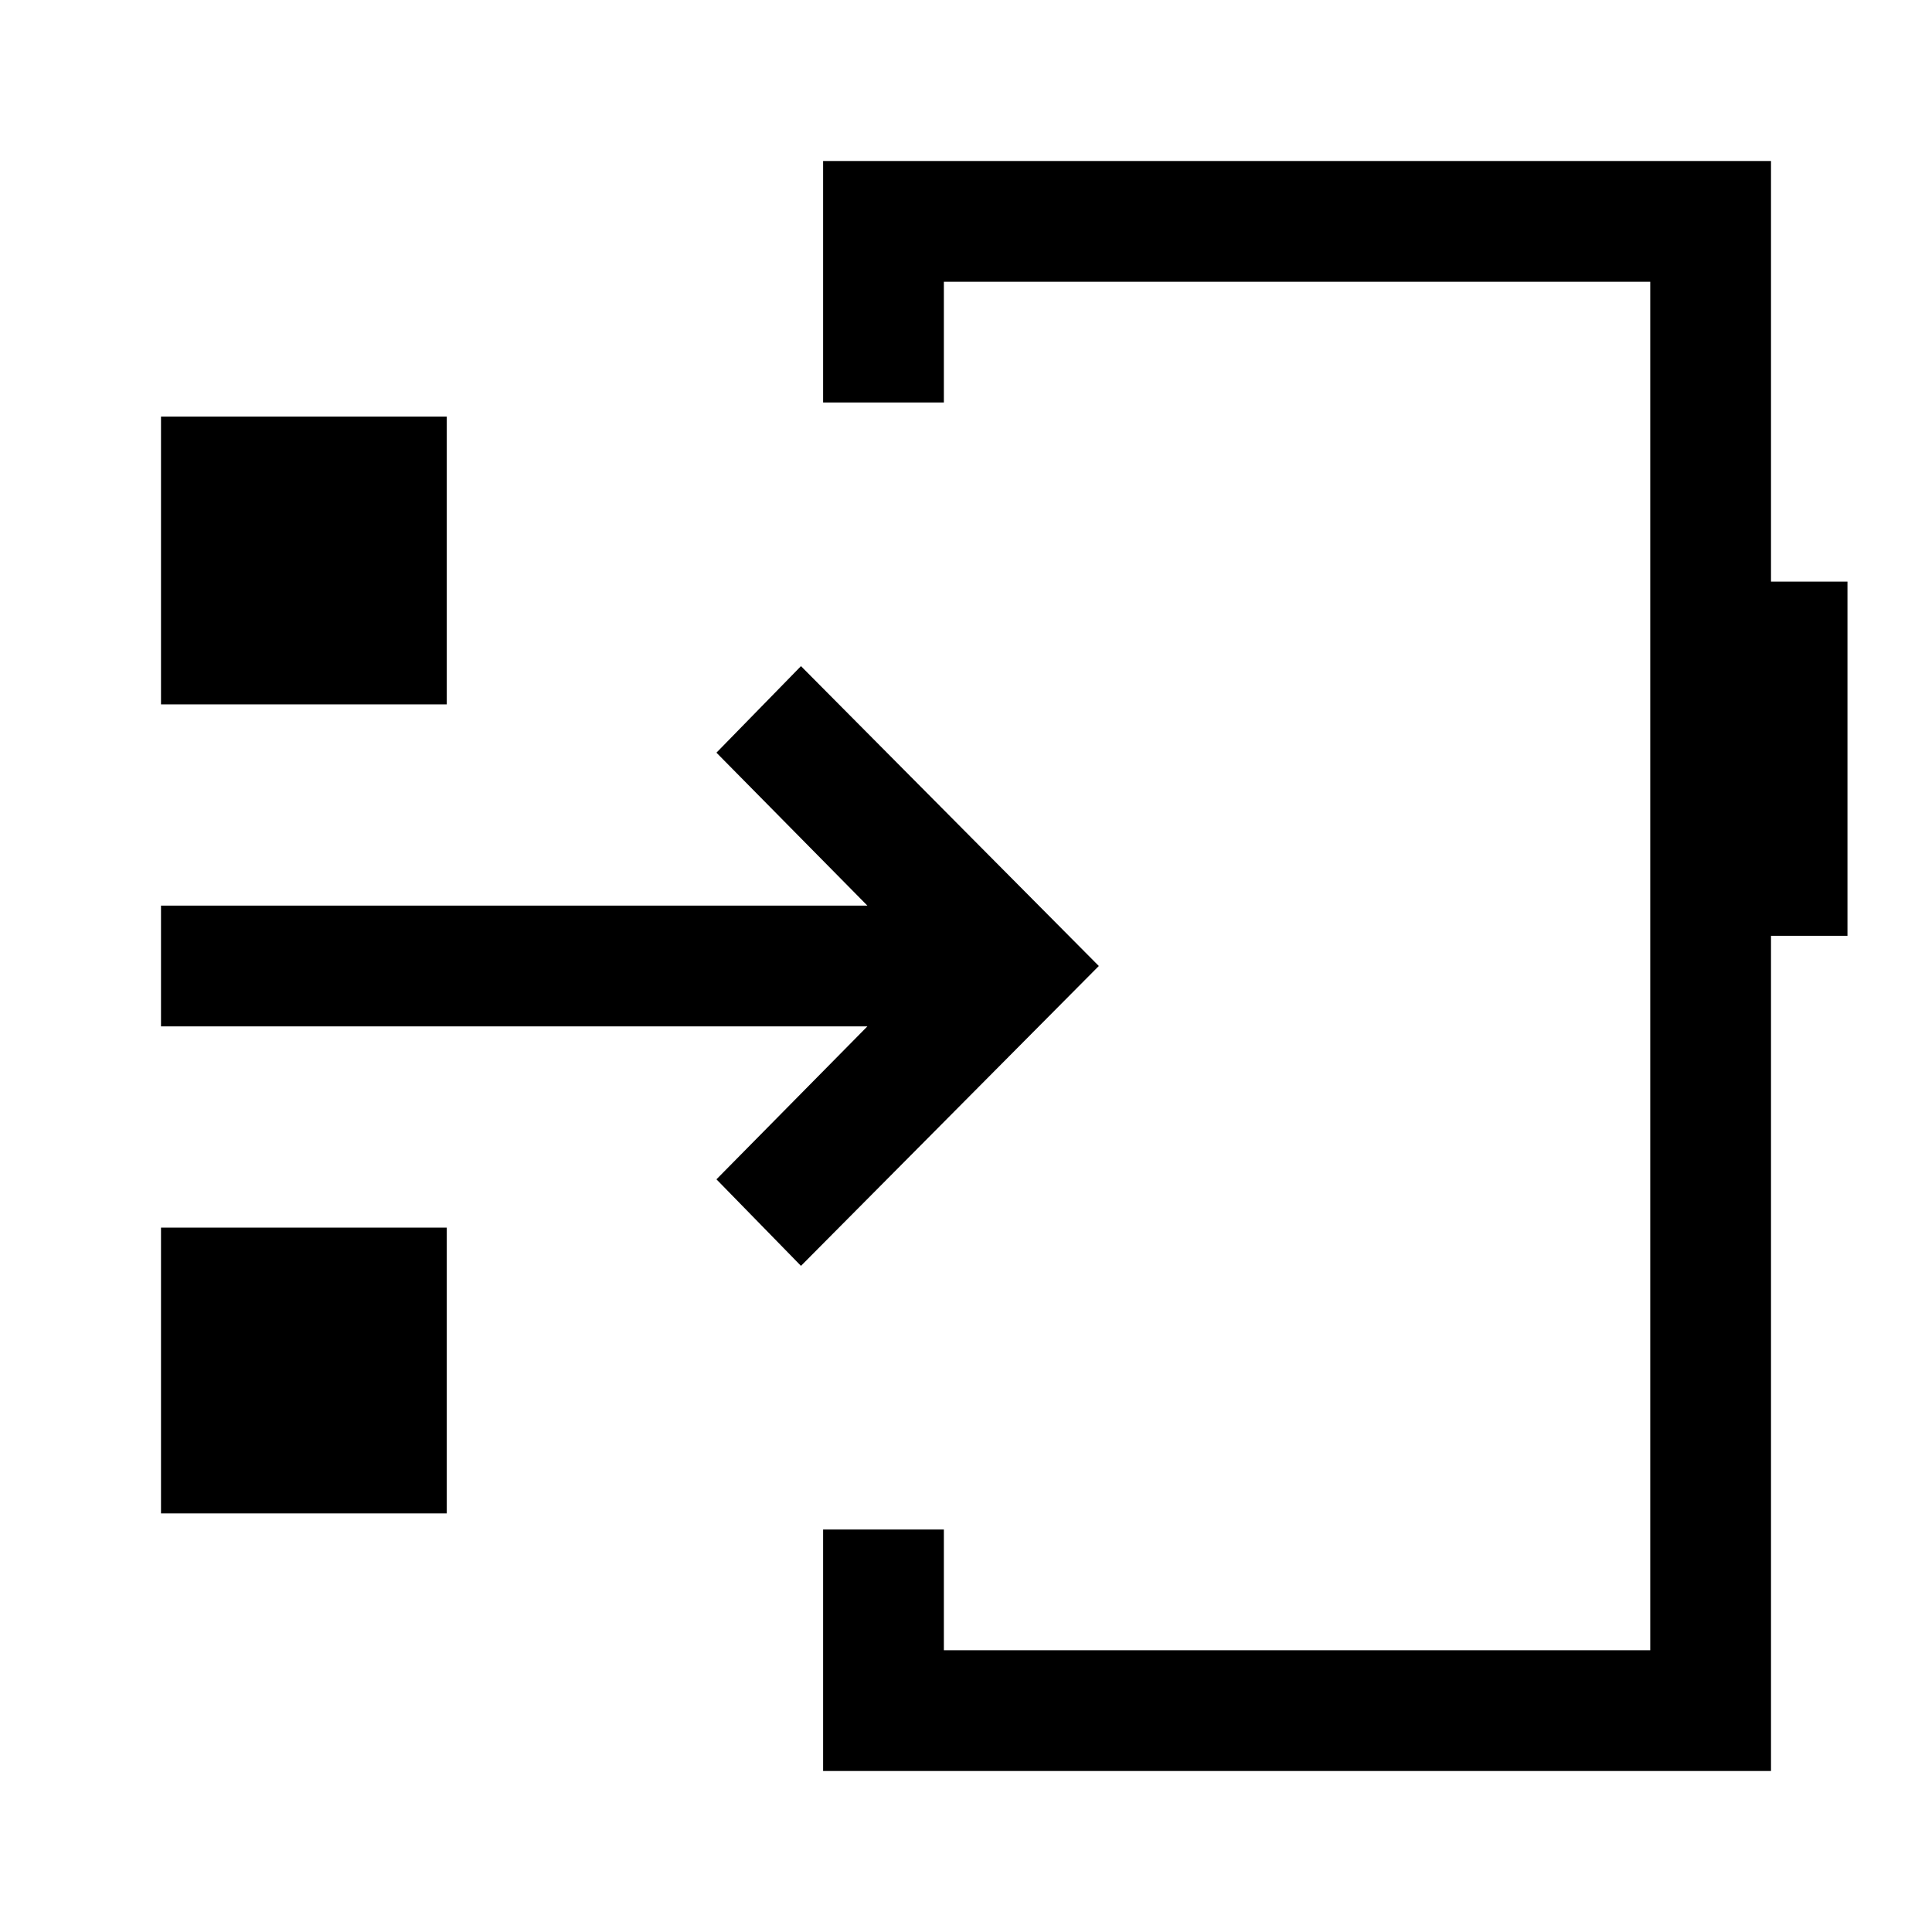 <svg xmlns="http://www.w3.org/2000/svg" width="48" height="48" viewBox="0 -960 960 960"><path d="M631-480ZM80-208v-142h142v142H80Zm318-123-42-43 75-76H80v-60h351l-75-76 42-43 148 149-148 149ZM80-610v-143h142v143H80ZM409-80v-120h60v60h351v-680H469v60h-60v-120h471v209h38v176h-38v415H409Z"/></svg>